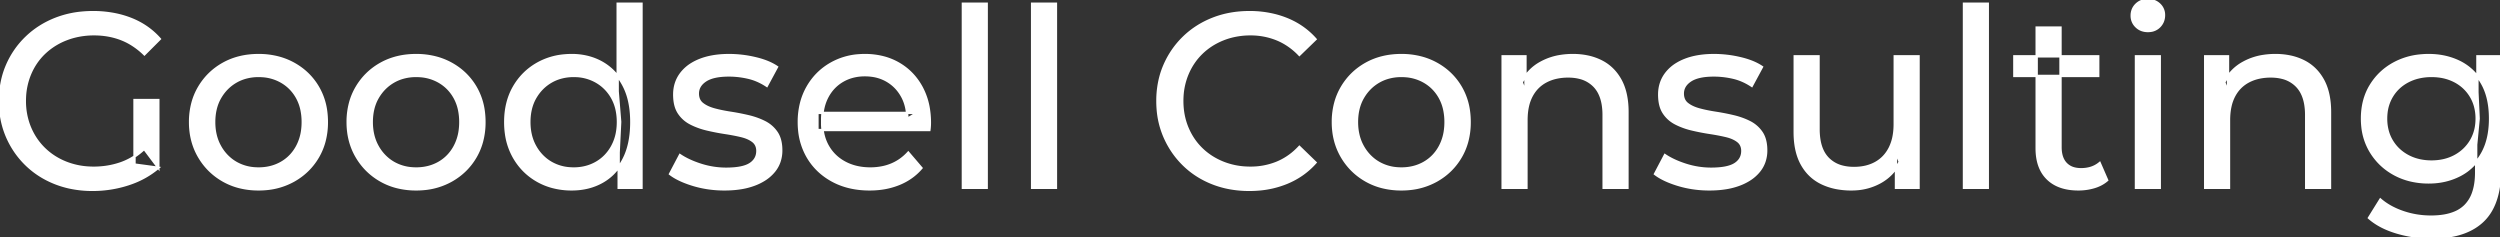 <svg width="1007.401" height="95.7" viewBox="0 0 1007.401 95.7" xmlns="http://www.w3.org/2000/svg"><rect x="0" y="0" width="1007.401" height="95.7" fill="#333333" stroke="none"/><g id="svgGroup" stroke-linecap="round" fill-rule="evenodd" font-size="9pt" stroke="#ffffff" stroke-width="0.25mm" fill="#ffffff" style="stroke:#ffffff;stroke-width:0.25mm;fill:#ffffff"><path d="M 63.801 67.6 L 54.201 66.3 L 54.201 40.3 L 63.801 40.3 L 63.801 67.6 L 58.101 60 A 30.692 30.692 0 0 1 56.14 61.682 A 25.548 25.548 0 0 1 48.551 65.85 Q 43.401 67.6 37.801 67.6 A 34.562 34.562 0 0 1 35.582 67.53 A 29.331 29.331 0 0 1 26.701 65.6 Q 21.601 63.6 17.851 59.95 Q 14.101 56.3 12.051 51.35 A 26.264 26.264 0 0 1 11.406 49.627 A 27.974 27.974 0 0 1 10.001 40.7 A 31.85 31.85 0 0 1 10.041 39.086 A 27.309 27.309 0 0 1 12.051 29.95 Q 14.101 25 17.851 21.4 A 25.38 25.38 0 0 1 19.088 20.288 A 26.949 26.949 0 0 1 26.751 15.8 A 28.408 28.408 0 0 1 29.757 14.822 A 31.657 31.657 0 0 1 37.901 13.8 Q 43.801 13.8 48.851 15.75 A 25.335 25.335 0 0 1 52.607 17.573 A 29.42 29.42 0 0 1 58.201 21.9 L 64.401 15.7 Q 59.601 10.3 52.701 7.6 A 37.634 37.634 0 0 0 47.096 5.903 A 44.386 44.386 0 0 0 37.501 4.9 A 47.353 47.353 0 0 0 32.999 5.11 A 38.97 38.97 0 0 0 22.501 7.55 Q 15.701 10.2 10.651 15.05 Q 5.601 19.9 2.801 26.4 A 33.027 33.027 0 0 0 1.15 31.24 A 37.816 37.816 0 0 0 0.001 40.7 A 41.385 41.385 0 0 0 0.116 43.815 A 34.657 34.657 0 0 0 2.801 55 Q 5.601 61.5 10.601 66.35 Q 15.601 71.2 22.401 73.85 A 37.281 37.281 0 0 0 27.683 75.465 A 43.291 43.291 0 0 0 37.301 76.5 Q 44.701 76.5 51.651 74.25 A 40.524 40.524 0 0 0 52.938 73.81 A 35.119 35.119 0 0 0 63.801 67.6 Z M 374.501 52.4 L 329.401 52.4 L 329.401 45.5 L 369.501 45.5 L 365.601 47.9 Q 365.701 42.8 363.501 38.8 Q 361.301 34.8 357.451 32.55 A 16.407 16.407 0 0 0 351.27 30.478 A 20.958 20.958 0 0 0 348.501 30.3 A 18.951 18.951 0 0 0 343.258 31.002 A 16.245 16.245 0 0 0 339.601 32.55 Q 335.701 34.8 333.501 38.85 Q 331.301 42.9 331.301 48.1 L 331.301 49.7 A 19.574 19.574 0 0 0 332.108 55.408 A 17.088 17.088 0 0 0 333.751 59.15 Q 336.201 63.3 340.601 65.6 Q 345.001 67.9 350.701 67.9 A 23.904 23.904 0 0 0 355.917 67.351 A 20.04 20.04 0 0 0 359.251 66.3 Q 363.101 64.7 366.001 61.5 L 371.301 67.7 Q 367.701 71.9 362.351 74.1 A 29.254 29.254 0 0 1 354.403 76.085 A 36.365 36.365 0 0 1 350.401 76.3 Q 341.901 76.3 335.451 72.8 Q 329.001 69.3 325.451 63.2 A 26.235 26.235 0 0 1 322.071 52.578 A 32.734 32.734 0 0 1 321.901 49.2 A 30.8 30.8 0 0 1 322.874 41.315 A 25.671 25.671 0 0 1 325.351 35.2 Q 328.801 29.1 334.851 25.65 A 26.427 26.427 0 0 1 346.163 22.285 A 31.98 31.98 0 0 1 348.501 22.2 A 29.623 29.623 0 0 1 356.068 23.132 A 24.537 24.537 0 0 1 362.101 25.6 Q 368.001 29 371.351 35.15 A 27.193 27.193 0 0 1 374.305 44.105 A 35.51 35.51 0 0 1 374.701 49.5 Q 374.701 49.913 374.677 50.42 A 30.412 30.412 0 0 1 374.651 50.9 A 20.408 20.408 0 0 1 374.569 51.861 A 16.896 16.896 0 0 1 374.501 52.4 Z M 530.101 15.8 L 523.601 22.1 A 26.705 26.705 0 0 0 517.112 17.05 A 24.602 24.602 0 0 0 514.601 15.85 A 27.886 27.886 0 0 0 504.079 13.801 A 31.612 31.612 0 0 0 503.901 13.8 A 30.61 30.61 0 0 0 496.024 14.789 A 27.448 27.448 0 0 0 492.951 15.8 Q 487.901 17.8 484.201 21.4 Q 480.501 25 478.451 29.95 A 27.309 27.309 0 0 0 476.441 39.086 A 31.85 31.85 0 0 0 476.401 40.7 Q 476.401 46.5 478.451 51.45 Q 480.501 56.4 484.201 60 Q 487.901 63.6 492.951 65.6 A 28.858 28.858 0 0 0 502.078 67.552 A 33.689 33.689 0 0 0 503.901 67.6 A 28.015 28.015 0 0 0 514.13 65.738 A 26.969 26.969 0 0 0 514.601 65.55 A 24.864 24.864 0 0 0 522.326 60.489 A 29.346 29.346 0 0 0 523.601 59.2 L 530.101 65.5 Q 525.301 70.9 518.451 73.7 A 37.994 37.994 0 0 1 507.047 76.357 A 45.512 45.512 0 0 1 503.401 76.5 Q 495.401 76.5 488.651 73.85 Q 481.901 71.2 476.951 66.35 Q 472.001 61.5 469.201 55 A 34.657 34.657 0 0 1 466.516 43.815 A 41.385 41.385 0 0 1 466.401 40.7 A 37.816 37.816 0 0 1 467.55 31.24 A 33.027 33.027 0 0 1 469.201 26.4 Q 472.001 19.9 477.001 15.05 Q 482.001 10.2 488.751 7.55 Q 495.501 4.9 503.501 4.9 A 41.814 41.814 0 0 1 513.593 6.085 A 36.765 36.765 0 0 1 518.451 7.65 Q 525.301 10.4 530.101 15.8 Z M 615.101 75.7 L 605.501 75.7 L 605.501 22.7 L 614.701 22.7 L 614.701 37 L 613.201 33.2 A 18.37 18.37 0 0 1 621.032 25.192 A 22.304 22.304 0 0 1 621.201 25.1 A 24.103 24.103 0 0 1 629.038 22.547 A 31.596 31.596 0 0 1 633.801 22.2 A 28.681 28.681 0 0 1 639.824 22.806 A 22.401 22.401 0 0 1 645.251 24.7 Q 650.201 27.2 653.001 32.3 Q 655.405 36.681 655.745 43.053 A 40.392 40.392 0 0 1 655.801 45.2 L 655.801 75.7 L 646.201 75.7 L 646.201 46.3 A 25.194 25.194 0 0 0 645.843 41.91 Q 645.422 39.53 644.501 37.655 A 11.609 11.609 0 0 0 642.451 34.7 A 12.249 12.249 0 0 0 636.397 31.305 Q 634.346 30.8 631.901 30.8 A 21.974 21.974 0 0 0 627.405 31.24 A 16.755 16.755 0 0 0 623.001 32.8 Q 619.201 34.8 617.151 38.7 A 16.742 16.742 0 0 0 615.646 42.924 Q 615.101 45.41 615.101 48.4 L 615.101 75.7 Z M 898.201 75.7 L 888.601 75.7 L 888.601 22.7 L 897.801 22.7 L 897.801 37 L 896.301 33.2 A 18.37 18.37 0 0 1 904.132 25.192 A 22.304 22.304 0 0 1 904.301 25.1 A 24.103 24.103 0 0 1 912.138 22.547 A 31.596 31.596 0 0 1 916.901 22.2 A 28.681 28.681 0 0 1 922.924 22.806 A 22.401 22.401 0 0 1 928.351 24.7 Q 933.301 27.2 936.101 32.3 Q 938.505 36.681 938.845 43.053 A 40.392 40.392 0 0 1 938.901 45.2 L 938.901 75.7 L 929.301 75.7 L 929.301 46.3 A 25.194 25.194 0 0 0 928.943 41.91 Q 928.522 39.53 927.601 37.655 A 11.609 11.609 0 0 0 925.551 34.7 A 12.249 12.249 0 0 0 919.497 31.305 Q 917.446 30.8 915.001 30.8 A 21.974 21.974 0 0 0 910.505 31.24 A 16.755 16.755 0 0 0 906.101 32.8 Q 902.301 34.8 900.251 38.7 A 16.742 16.742 0 0 0 898.746 42.924 Q 898.201 45.41 898.201 48.4 L 898.201 75.7 Z M 723.201 53.2 L 723.201 22.7 L 732.801 22.7 L 732.801 52.1 A 25.835 25.835 0 0 0 733.149 56.491 Q 733.557 58.853 734.443 60.717 A 11.588 11.588 0 0 0 736.551 63.8 A 12.249 12.249 0 0 0 742.604 67.196 Q 744.655 67.7 747.101 67.7 Q 752.101 67.7 755.801 65.65 Q 759.501 63.6 761.501 59.65 A 17.769 17.769 0 0 0 763.061 54.988 Q 763.459 52.937 763.497 50.589 A 30.758 30.758 0 0 0 763.501 50.1 L 763.501 22.7 L 773.101 22.7 L 773.101 75.7 L 764.001 75.7 L 764.001 61.4 L 765.501 65.2 Q 762.901 70.5 757.701 73.4 A 23.055 23.055 0 0 1 748 76.23 A 27.853 27.853 0 0 1 746.001 76.3 A 31.474 31.474 0 0 1 739.988 75.751 A 24.038 24.038 0 0 1 734.051 73.8 Q 728.901 71.3 726.051 66.15 Q 723.568 61.664 723.248 55.167 A 39.987 39.987 0 0 1 723.201 53.2 Z M 270.001 70.1 L 274.001 62.5 Q 277.175 64.647 281.743 66.185 A 46.577 46.577 0 0 0 282.401 66.4 Q 287.401 68 292.601 68 Q 299.301 68 302.251 66.1 A 6.834 6.834 0 0 0 304.048 64.464 Q 305.129 63.022 305.196 61.064 A 7.64 7.64 0 0 0 305.201 60.8 A 5.567 5.567 0 0 0 304.947 59.08 A 4.447 4.447 0 0 0 303.401 56.9 Q 301.84 55.686 299.414 54.999 A 18.238 18.238 0 0 0 298.651 54.8 Q 295.701 54.1 292.101 53.55 Q 288.501 53 284.901 52.15 A 29.805 29.805 0 0 1 280.036 50.567 A 26.155 26.155 0 0 1 278.301 49.75 Q 275.301 48.2 273.501 45.45 A 10.069 10.069 0 0 1 272.239 42.578 Q 271.886 41.291 271.764 39.764 A 20.991 20.991 0 0 1 271.701 38.1 Q 271.701 33.3 274.401 29.7 A 15.664 15.664 0 0 1 278.913 25.686 A 20.917 20.917 0 0 1 282.051 24.15 Q 286.686 22.324 292.945 22.208 A 46.213 46.213 0 0 1 293.801 22.2 A 46.134 46.134 0 0 1 304.016 23.373 A 50.836 50.836 0 0 1 304.351 23.45 Q 308.795 24.489 311.894 26.252 A 18.335 18.335 0 0 1 313.101 27 L 309.001 34.6 Q 305.401 32.2 301.501 31.3 Q 297.601 30.4 293.701 30.4 Q 287.401 30.4 284.301 32.45 Q 281.201 34.5 281.201 37.7 A 6.291 6.291 0 0 0 281.429 39.444 A 4.601 4.601 0 0 0 283.051 41.85 A 10.927 10.927 0 0 0 285.101 43.103 Q 286.329 43.688 287.851 44.1 Q 290.801 44.9 294.401 45.45 Q 298.001 46 301.601 46.85 A 30.959 30.959 0 0 1 306.046 48.246 A 26.281 26.281 0 0 1 308.151 49.2 Q 311.101 50.7 312.951 53.4 Q 314.498 55.659 314.751 59.176 A 19.85 19.85 0 0 1 314.801 60.6 A 13.78 13.78 0 0 1 313.987 65.398 A 12.483 12.483 0 0 1 312.001 68.9 A 16.057 16.057 0 0 1 307.865 72.51 A 22.169 22.169 0 0 1 304.101 74.35 A 27.727 27.727 0 0 1 298.88 75.75 Q 296.299 76.193 293.352 76.279 A 49.484 49.484 0 0 1 291.901 76.3 Q 285.301 76.3 279.351 74.5 A 42.271 42.271 0 0 1 275.403 73.103 Q 273.589 72.351 272.107 71.495 A 19.582 19.582 0 0 1 270.001 70.1 Z M 666.901 70.1 L 670.901 62.5 Q 674.075 64.647 678.643 66.185 A 46.577 46.577 0 0 0 679.301 66.4 Q 684.301 68 689.501 68 Q 696.201 68 699.151 66.1 A 6.834 6.834 0 0 0 700.948 64.464 Q 702.029 63.022 702.096 61.064 A 7.64 7.64 0 0 0 702.101 60.8 A 5.567 5.567 0 0 0 701.847 59.08 A 4.447 4.447 0 0 0 700.301 56.9 Q 698.74 55.686 696.314 54.999 A 18.238 18.238 0 0 0 695.551 54.8 Q 692.601 54.1 689.001 53.55 Q 685.401 53 681.801 52.15 A 29.805 29.805 0 0 1 676.936 50.567 A 26.155 26.155 0 0 1 675.201 49.75 Q 672.201 48.2 670.401 45.45 A 10.069 10.069 0 0 1 669.139 42.578 Q 668.786 41.291 668.664 39.764 A 20.991 20.991 0 0 1 668.601 38.1 Q 668.601 33.3 671.301 29.7 A 15.664 15.664 0 0 1 675.813 25.686 A 20.917 20.917 0 0 1 678.951 24.15 Q 683.586 22.324 689.845 22.208 A 46.213 46.213 0 0 1 690.701 22.2 A 46.134 46.134 0 0 1 700.916 23.373 A 50.836 50.836 0 0 1 701.251 23.45 Q 705.695 24.489 708.794 26.252 A 18.335 18.335 0 0 1 710.001 27 L 705.901 34.6 Q 702.301 32.2 698.401 31.3 Q 694.501 30.4 690.601 30.4 Q 684.301 30.4 681.201 32.45 Q 678.101 34.5 678.101 37.7 A 6.291 6.291 0 0 0 678.329 39.444 A 4.601 4.601 0 0 0 679.951 41.85 A 10.927 10.927 0 0 0 682.001 43.103 Q 683.229 43.688 684.751 44.1 Q 687.701 44.9 691.301 45.45 Q 694.901 46 698.501 46.85 A 30.959 30.959 0 0 1 702.946 48.246 A 26.281 26.281 0 0 1 705.051 49.2 Q 708.001 50.7 709.851 53.4 Q 711.398 55.659 711.651 59.176 A 19.85 19.85 0 0 1 711.701 60.6 A 13.78 13.78 0 0 1 710.887 65.398 A 12.483 12.483 0 0 1 708.901 68.9 A 16.057 16.057 0 0 1 704.765 72.51 A 22.169 22.169 0 0 1 701.001 74.35 A 27.727 27.727 0 0 1 695.78 75.75 Q 693.199 76.193 690.252 76.279 A 49.484 49.484 0 0 1 688.801 76.3 Q 682.201 76.3 676.251 74.5 A 42.271 42.271 0 0 1 672.303 73.103 Q 670.489 72.351 669.007 71.495 A 19.582 19.582 0 0 1 666.901 70.1 Z M 954.601 87.8 L 959.201 80.4 Q 962.901 83.6 968.301 85.45 Q 973.701 87.3 979.601 87.3 Q 985.424 87.3 989.329 85.612 A 12.956 12.956 0 0 0 993.401 82.9 A 13.67 13.67 0 0 0 996.622 77.584 Q 997.359 75.443 997.635 72.821 A 31.727 31.727 0 0 0 997.801 69.5 L 997.801 58.3 L 998.801 47.8 L 998.301 37.2 L 998.301 22.7 L 1007.401 22.7 L 1007.401 68.5 A 44.337 44.337 0 0 1 1006.792 76.115 Q 1005.336 84.447 1000.401 89.1 Q 994.549 94.618 984.155 95.523 A 49.071 49.071 0 0 1 979.901 95.7 Q 972.601 95.7 965.751 93.65 Q 959.141 91.672 954.906 88.065 A 22.11 22.11 0 0 1 954.601 87.8 Z M 820.701 59.7 L 820.701 11.1 L 830.301 11.1 L 830.301 59.3 Q 830.301 62.39 831.411 64.447 A 6.948 6.948 0 0 0 832.451 65.9 A 6.955 6.955 0 0 0 835.861 67.877 Q 836.984 68.17 838.322 68.197 A 13.578 13.578 0 0 0 838.601 68.2 A 13.377 13.377 0 0 0 842.13 67.755 A 10.396 10.396 0 0 0 846.101 65.7 L 849.101 72.6 Q 846.901 74.5 843.851 75.4 Q 840.801 76.3 837.501 76.3 Q 831.161 76.3 827.082 73.6 A 13.455 13.455 0 0 1 825.101 72 Q 821.037 68.029 820.726 60.903 A 27.594 27.594 0 0 1 820.701 59.7 Z M 96.209 75.313 A 31.21 31.21 0 0 0 104.201 76.3 A 33.712 33.712 0 0 0 107.105 76.177 A 27.596 27.596 0 0 0 118.351 72.8 Q 124.601 69.3 128.151 63.2 A 25.263 25.263 0 0 0 130.699 57.086 A 29.979 29.979 0 0 0 131.701 49.2 A 32.706 32.706 0 0 0 131.42 44.855 A 25.706 25.706 0 0 0 128.151 35.15 Q 124.601 29.1 118.351 25.65 A 26.793 26.793 0 0 0 112.566 23.292 A 31.073 31.073 0 0 0 104.201 22.2 Q 96.201 22.2 90.001 25.65 Q 83.801 29.1 80.201 35.2 A 25.071 25.071 0 0 0 77.617 41.315 A 29.587 29.587 0 0 0 76.601 49.2 Q 76.601 57 80.201 63.15 Q 83.801 69.3 90.001 72.8 A 26.145 26.145 0 0 0 96.209 75.313 Z M 159.709 75.313 A 31.21 31.21 0 0 0 167.701 76.3 A 33.712 33.712 0 0 0 170.605 76.177 A 27.596 27.596 0 0 0 181.851 72.8 Q 188.101 69.3 191.651 63.2 A 25.263 25.263 0 0 0 194.199 57.086 A 29.979 29.979 0 0 0 195.201 49.2 A 32.706 32.706 0 0 0 194.92 44.855 A 25.706 25.706 0 0 0 191.651 35.15 Q 188.101 29.1 181.851 25.65 A 26.793 26.793 0 0 0 176.066 23.292 A 31.073 31.073 0 0 0 167.701 22.2 Q 159.701 22.2 153.501 25.65 Q 147.301 29.1 143.701 35.2 A 25.071 25.071 0 0 0 141.117 41.315 A 29.587 29.587 0 0 0 140.101 49.2 Q 140.101 57 143.701 63.15 Q 147.301 69.3 153.501 72.8 A 26.145 26.145 0 0 0 159.709 75.313 Z M 556.709 75.313 A 31.21 31.21 0 0 0 564.701 76.3 A 33.712 33.712 0 0 0 567.605 76.177 A 27.596 27.596 0 0 0 578.851 72.8 Q 585.101 69.3 588.651 63.2 A 25.263 25.263 0 0 0 591.199 57.086 A 29.979 29.979 0 0 0 592.201 49.2 A 32.706 32.706 0 0 0 591.92 44.855 A 25.706 25.706 0 0 0 588.651 35.15 Q 585.101 29.1 578.851 25.65 A 26.793 26.793 0 0 0 573.066 23.292 A 31.073 31.073 0 0 0 564.701 22.2 Q 556.701 22.2 550.501 25.65 Q 544.301 29.1 540.701 35.2 A 25.071 25.071 0 0 0 538.117 41.315 A 29.587 29.587 0 0 0 537.101 49.2 Q 537.101 57 540.701 63.15 Q 544.301 69.3 550.501 72.8 A 26.145 26.145 0 0 0 556.709 75.313 Z M 397.601 75.7 L 388.001 75.7 L 388.001 1.5 L 397.601 1.5 L 397.601 75.7 Z M 425.501 75.7 L 415.901 75.7 L 415.901 1.5 L 425.501 1.5 L 425.501 75.7 Z M 801.001 75.7 L 791.401 75.7 L 791.401 1.5 L 801.001 1.5 L 801.001 75.7 Z M 258.501 75.7 L 249.301 75.7 L 249.301 61.4 L 249.901 49.1 L 248.901 36.8 L 248.901 1.5 L 258.501 1.5 L 258.501 75.7 Z M 222.26 75.225 A 29.831 29.831 0 0 0 230.401 76.3 Q 237.301 76.3 242.701 73.25 A 20.435 20.435 0 0 0 246.995 70.017 A 23.2 23.2 0 0 0 251.251 64.2 Q 254.401 58.2 254.401 49.2 A 46.743 46.743 0 0 0 254.347 46.93 Q 254.185 43.599 253.536 40.717 A 25.232 25.232 0 0 0 251.151 34.2 A 26.461 26.461 0 0 0 249.97 32.226 A 21.266 21.266 0 0 0 242.501 25.2 A 23.176 23.176 0 0 0 238.268 23.372 A 25.78 25.78 0 0 0 230.401 22.2 A 32.766 32.766 0 0 0 227.341 22.341 A 26.631 26.631 0 0 0 216.651 25.6 Q 210.601 29 207.101 35.05 Q 203.601 41.1 203.601 49.2 A 33.772 33.772 0 0 0 203.909 53.833 A 26.257 26.257 0 0 0 207.101 63.4 Q 210.601 69.5 216.651 72.9 A 25.619 25.619 0 0 0 222.26 75.225 Z M 970.666 72.5 A 31.183 31.183 0 0 0 978.701 73.5 Q 985.501 73.5 991.101 70.65 A 21.408 21.408 0 0 0 993.917 68.935 A 22.087 22.087 0 0 0 1000.051 62.1 Q 1002.144 58.538 1002.929 53.843 A 36.658 36.658 0 0 0 1003.401 47.8 A 42.71 42.71 0 0 0 1003.36 45.933 Q 1003.034 38.477 1000.051 33.4 A 25.206 25.206 0 0 0 999.839 33.047 A 20.902 20.902 0 0 0 991.101 24.95 Q 985.501 22.2 978.701 22.2 A 34.324 34.324 0 0 0 974.954 22.4 A 27.633 27.633 0 0 0 964.951 25.4 Q 958.901 28.6 955.351 34.35 Q 951.801 40.1 951.801 47.8 A 30.219 30.219 0 0 0 951.97 51.039 A 24.157 24.157 0 0 0 955.351 61.2 Q 958.901 67 964.951 70.25 A 26.307 26.307 0 0 0 970.666 72.5 Z M 870.301 75.7 L 860.701 75.7 L 860.701 22.7 L 870.301 22.7 L 870.301 75.7 Z M 104.201 67.9 Q 109.301 67.9 113.351 65.6 Q 117.401 63.3 119.701 59.05 A 18.963 18.963 0 0 0 121.77 52.609 A 24.456 24.456 0 0 0 122.001 49.2 A 23.723 23.723 0 0 0 121.528 44.353 A 17.71 17.71 0 0 0 119.701 39.35 Q 117.401 35.2 113.351 32.9 A 17.758 17.758 0 0 0 105.769 30.656 A 21.591 21.591 0 0 0 104.201 30.6 A 19.347 19.347 0 0 0 98.811 31.328 A 16.718 16.718 0 0 0 95.101 32.9 Q 91.101 35.2 88.701 39.35 Q 86.301 43.5 86.301 49.2 Q 86.301 54.8 88.701 59.05 A 17.426 17.426 0 0 0 93.088 64.241 A 16.66 16.66 0 0 0 95.101 65.6 A 17.367 17.367 0 0 0 102.327 67.819 A 21.341 21.341 0 0 0 104.201 67.9 Z M 167.701 67.9 Q 172.801 67.9 176.851 65.6 Q 180.901 63.3 183.201 59.05 A 18.963 18.963 0 0 0 185.27 52.609 A 24.456 24.456 0 0 0 185.501 49.2 A 23.723 23.723 0 0 0 185.028 44.353 A 17.71 17.71 0 0 0 183.201 39.35 Q 180.901 35.2 176.851 32.9 A 17.758 17.758 0 0 0 169.269 30.656 A 21.591 21.591 0 0 0 167.701 30.6 A 19.347 19.347 0 0 0 162.311 31.328 A 16.718 16.718 0 0 0 158.601 32.9 Q 154.601 35.2 152.201 39.35 Q 149.801 43.5 149.801 49.2 Q 149.801 54.8 152.201 59.05 A 17.426 17.426 0 0 0 156.588 64.241 A 16.66 16.66 0 0 0 158.601 65.6 A 17.367 17.367 0 0 0 165.827 67.819 A 21.341 21.341 0 0 0 167.701 67.9 Z M 564.701 67.9 Q 569.801 67.9 573.851 65.6 Q 577.901 63.3 580.201 59.05 A 18.963 18.963 0 0 0 582.27 52.609 A 24.456 24.456 0 0 0 582.501 49.2 A 23.723 23.723 0 0 0 582.028 44.353 A 17.71 17.71 0 0 0 580.201 39.35 Q 577.901 35.2 573.851 32.9 A 17.758 17.758 0 0 0 566.269 30.656 A 21.591 21.591 0 0 0 564.701 30.6 A 19.347 19.347 0 0 0 559.311 31.328 A 16.718 16.718 0 0 0 555.601 32.9 Q 551.601 35.2 549.201 39.35 Q 546.801 43.5 546.801 49.2 Q 546.801 54.8 549.201 59.05 A 17.426 17.426 0 0 0 553.588 64.241 A 16.66 16.66 0 0 0 555.601 65.6 A 17.367 17.367 0 0 0 562.827 67.819 A 21.341 21.341 0 0 0 564.701 67.9 Z M 231.201 67.9 Q 236.201 67.9 240.251 65.6 Q 244.301 63.3 246.651 59.05 A 18.694 18.694 0 0 0 248.771 52.569 A 23.974 23.974 0 0 0 249.001 49.2 A 23.236 23.236 0 0 0 248.518 44.353 A 17.472 17.472 0 0 0 246.651 39.35 Q 244.301 35.2 240.251 32.9 A 17.778 17.778 0 0 0 232.13 30.621 A 21.181 21.181 0 0 0 231.201 30.6 A 19.347 19.347 0 0 0 225.811 31.328 A 16.718 16.718 0 0 0 222.101 32.9 Q 218.101 35.2 215.701 39.35 Q 213.301 43.5 213.301 49.2 Q 213.301 54.8 215.701 59.05 A 17.426 17.426 0 0 0 220.088 64.241 A 16.66 16.66 0 0 0 222.101 65.6 A 17.367 17.367 0 0 0 229.327 67.819 A 21.341 21.341 0 0 0 231.201 67.9 Z M 979.801 65.1 Q 985.101 65.1 989.201 62.9 Q 993.301 60.7 995.651 56.8 A 16.41 16.41 0 0 0 997.888 49.974 A 20.564 20.564 0 0 0 998.001 47.8 A 18.785 18.785 0 0 0 997.337 42.72 A 15.811 15.811 0 0 0 995.651 38.8 Q 993.301 34.9 989.201 32.75 A 18.738 18.738 0 0 0 982.842 30.79 A 23.739 23.739 0 0 0 979.801 30.6 A 22.365 22.365 0 0 0 974.494 31.207 A 18.476 18.476 0 0 0 970.351 32.75 Q 966.201 34.9 963.851 38.8 A 16.41 16.41 0 0 0 961.613 45.627 A 20.564 20.564 0 0 0 961.501 47.8 A 18.785 18.785 0 0 0 962.164 52.88 A 15.811 15.811 0 0 0 963.851 56.8 Q 966.201 60.7 970.351 62.9 Q 974.501 65.1 979.801 65.1 Z M 845.501 30.6 L 811.701 30.6 L 811.701 22.7 L 845.501 22.7 L 845.501 30.6 Z M 863.158 12.131 A 7.154 7.154 0 0 0 865.501 12.5 A 8.31 8.31 0 0 0 866.423 12.451 A 6.033 6.033 0 0 0 870.201 10.65 A 6.237 6.237 0 0 0 871.523 8.657 A 6.677 6.677 0 0 0 872.001 6.1 A 7.172 7.172 0 0 0 871.998 5.899 A 5.719 5.719 0 0 0 870.151 1.75 Q 868.301 0 865.501 0 A 8.315 8.315 0 0 0 864.984 0.016 A 6.288 6.288 0 0 0 860.851 1.8 A 5.978 5.978 0 0 0 859.449 3.861 A 6.463 6.463 0 0 0 859.001 6.3 A 7.229 7.229 0 0 0 859.002 6.422 A 5.891 5.891 0 0 0 860.851 10.7 A 6.145 6.145 0 0 0 863.158 12.131 Z" vector-effect="non-scaling-stroke"/></g></svg>